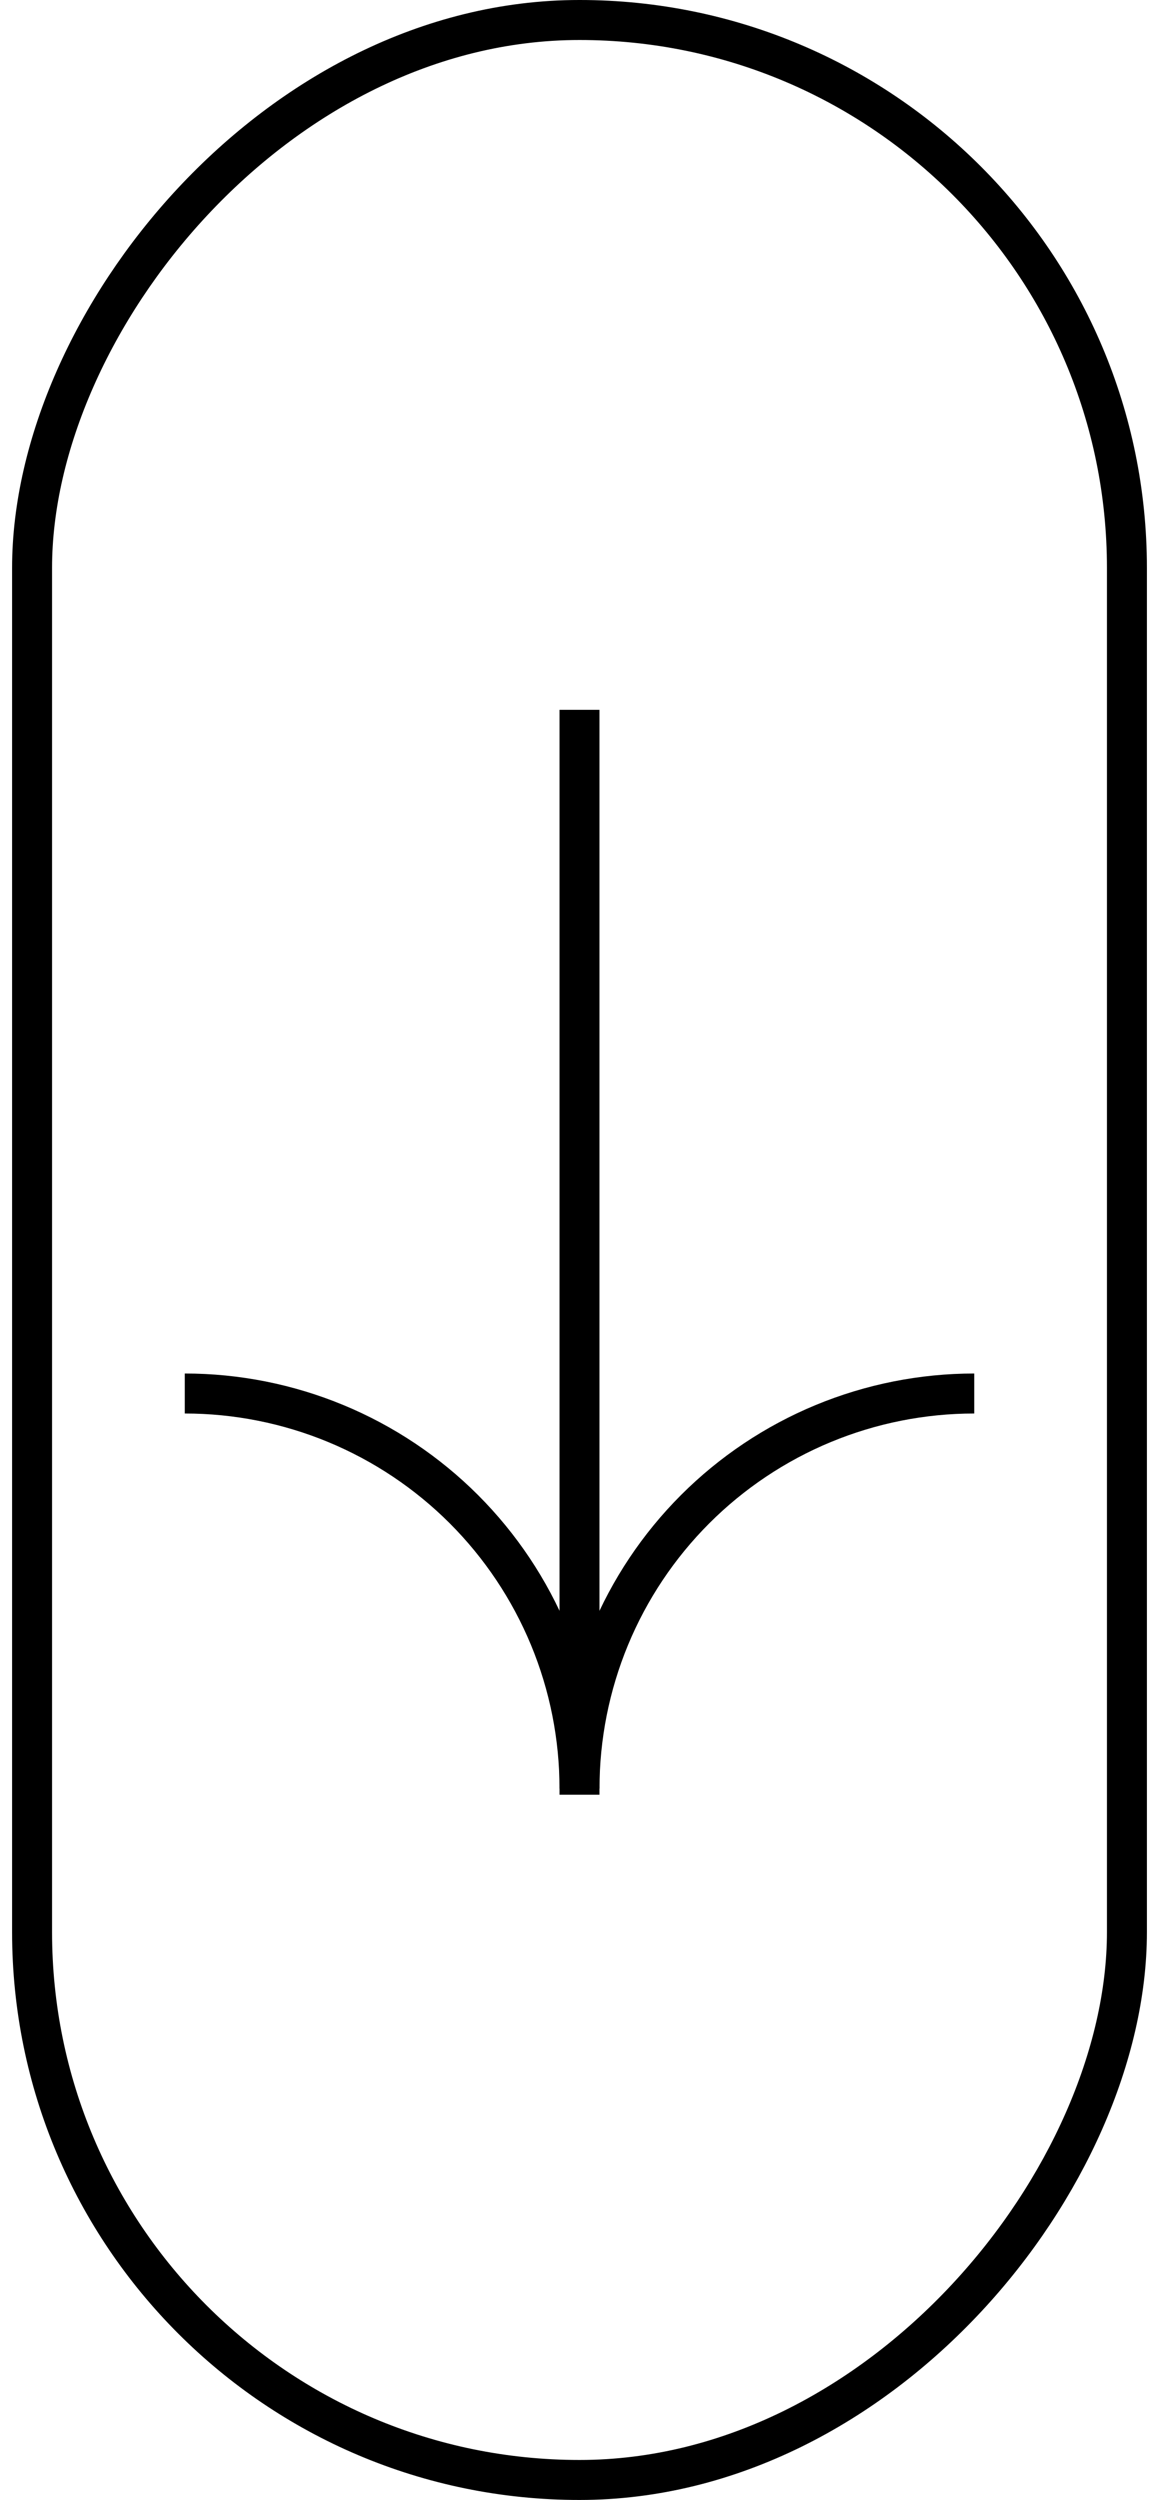 <svg width="58" height="125" viewBox="0 0 58 125" fill="none" xmlns="http://www.w3.org/2000/svg">
<rect x="-1" y="1" width="54.79" height="123" rx="27.395" transform="matrix(-1 0 0 1 55.395 0)" stroke="black" stroke-width="2"/>
<path d="M29 35.492V89.736" stroke="black" stroke-width="2"/>
<path d="M29.001 89.429C29.001 86.835 29.512 84.266 30.504 81.87C31.497 79.473 32.952 77.296 34.786 75.461C36.621 73.627 38.798 72.172 41.195 71.179C43.591 70.187 46.16 69.676 48.754 69.676" stroke="black" stroke-width="2"/>
<path d="M29 89.429C29 86.835 28.489 84.266 27.497 81.87C26.504 79.473 25.049 77.296 23.215 75.461C21.38 73.627 19.203 72.172 16.806 71.179C14.41 70.187 11.841 69.676 9.247 69.676" stroke="black" stroke-width="2"/>
</svg>
